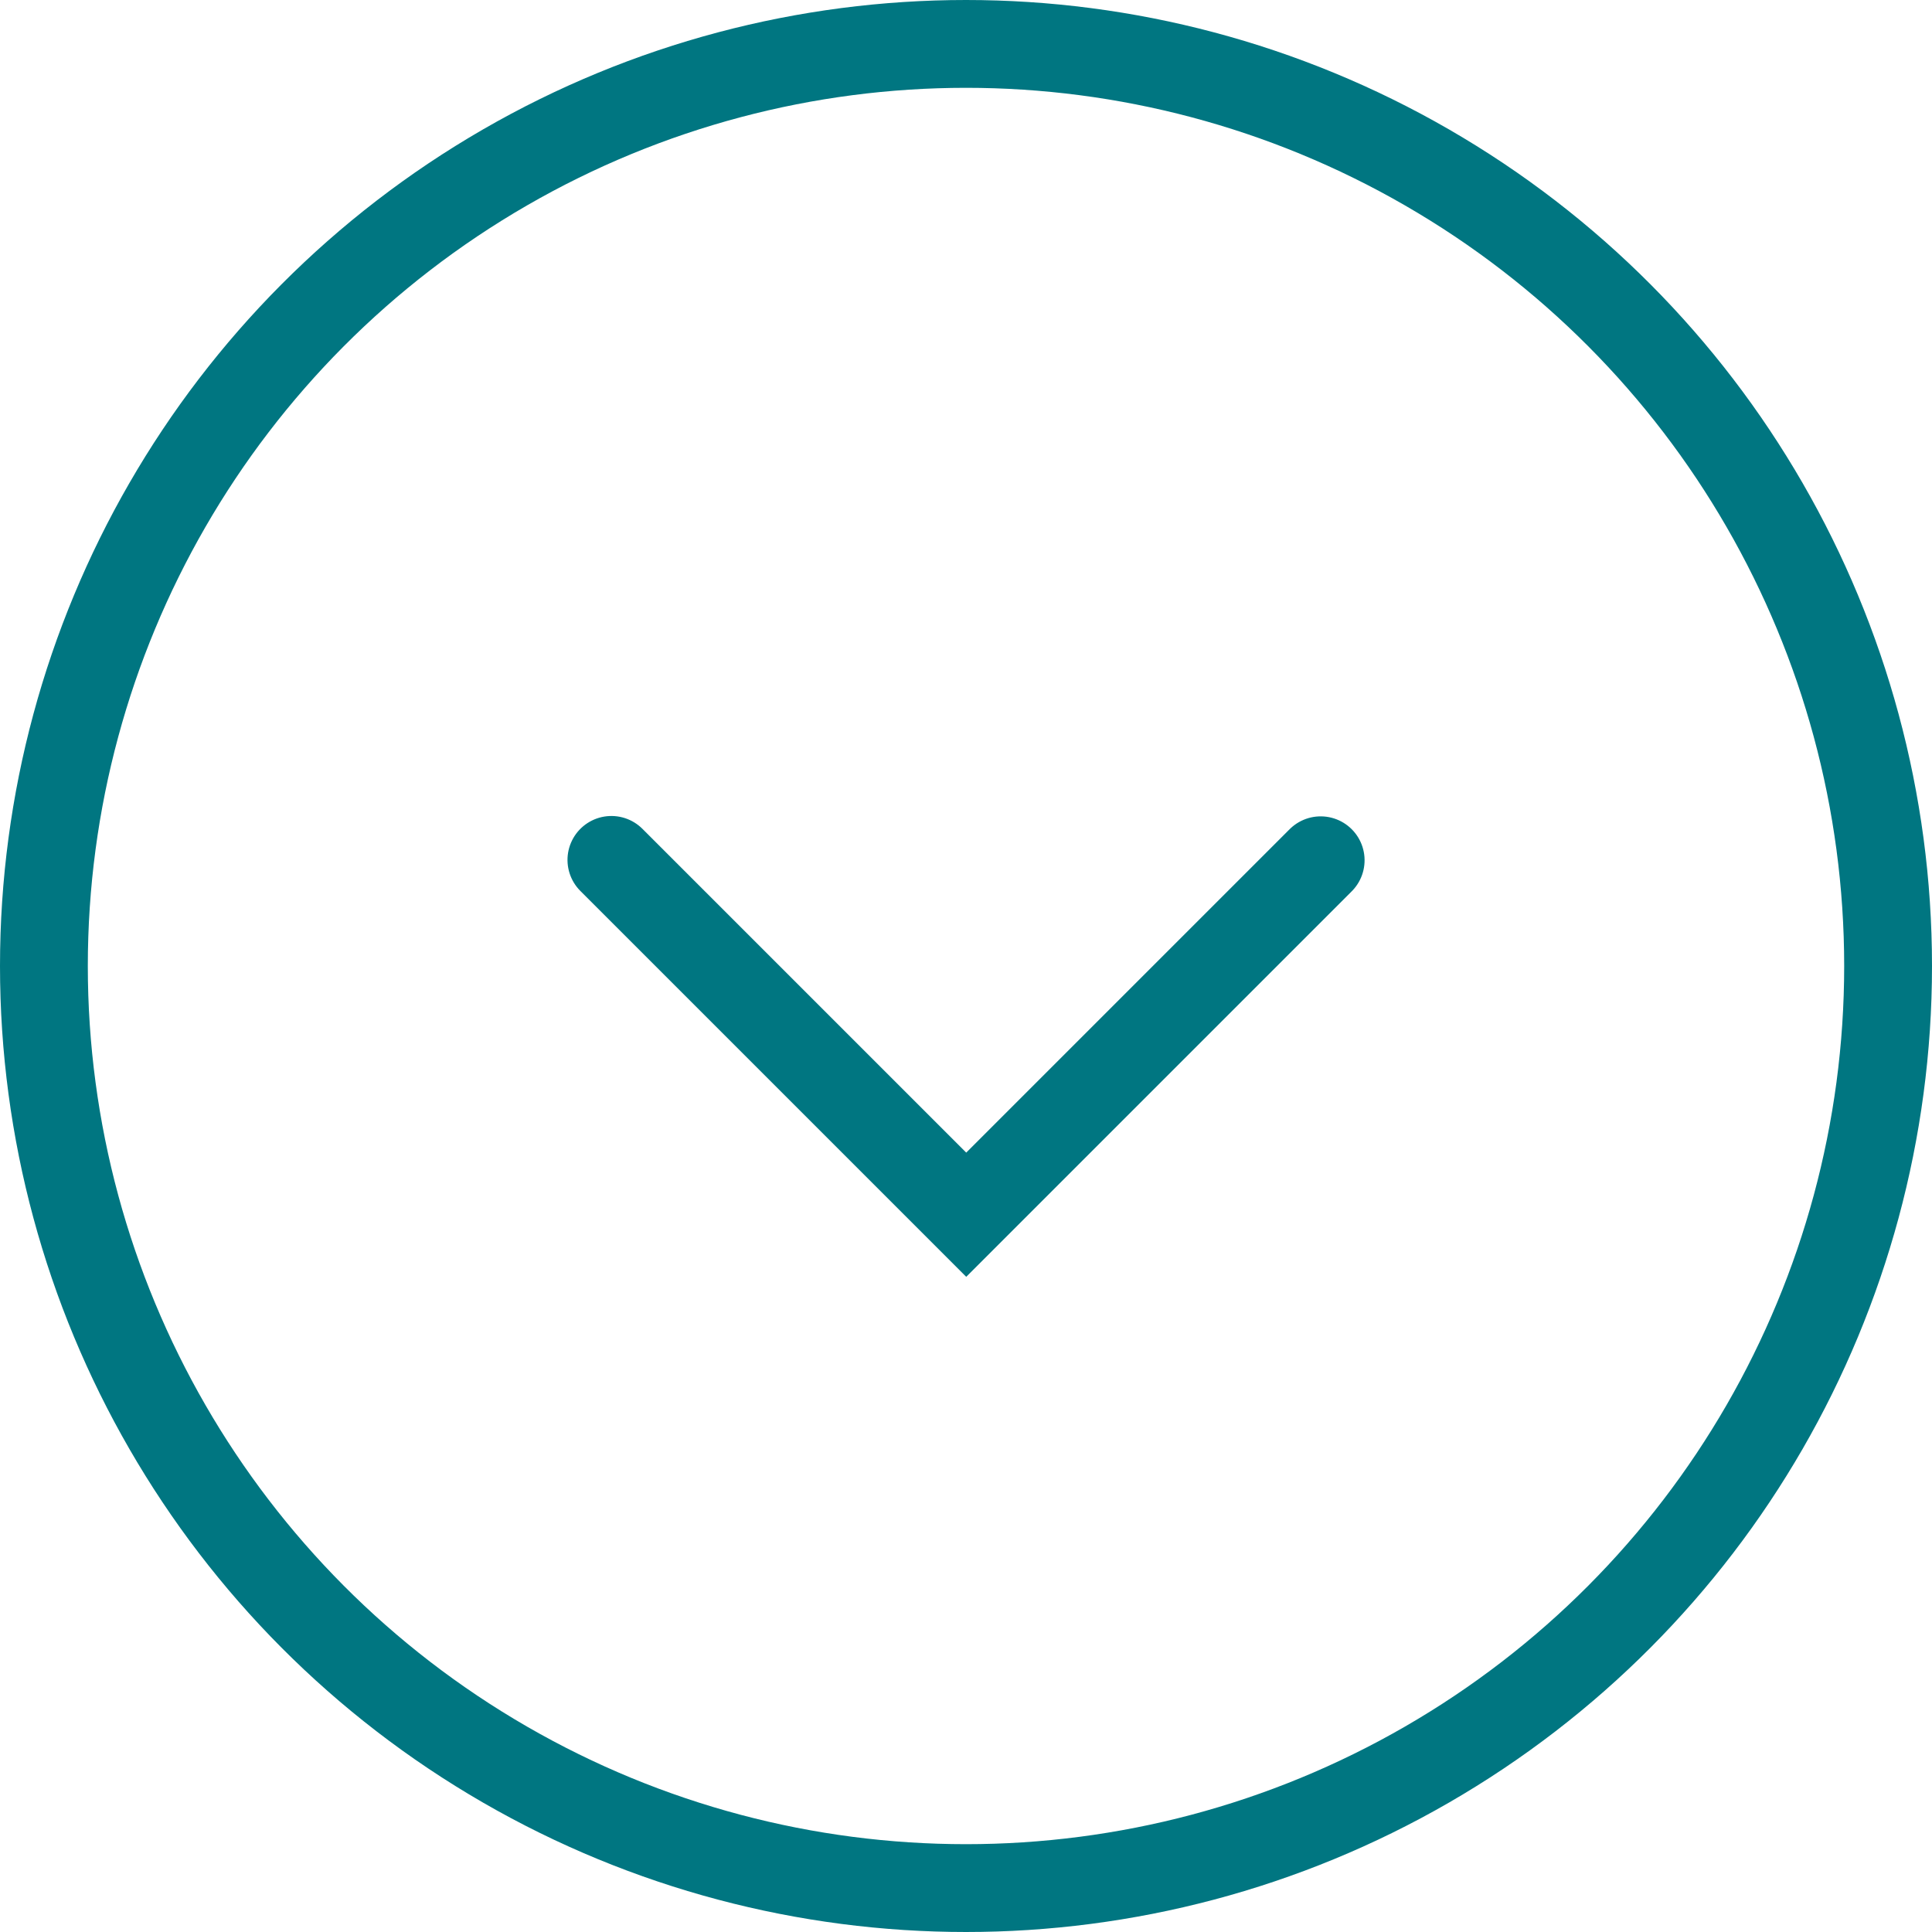 <svg xmlns="http://www.w3.org/2000/svg" width="44" height="44" viewBox="0 0 44 44"><g transform="translate(-698 -352.627)"><g transform="translate(698 352.627)" fill="none" stroke="#007681" stroke-width="2"><circle cx="22" cy="22" r="22" stroke="none"/><circle cx="22" cy="22" r="21" fill="none"/></g><path d="M7173.784,3053.716H7185.2v11.428" transform="translate(7960.012 -2541.109) rotate(135)" fill="none" stroke="#007681" stroke-linecap="round" stroke-width="2"/></g></svg>
